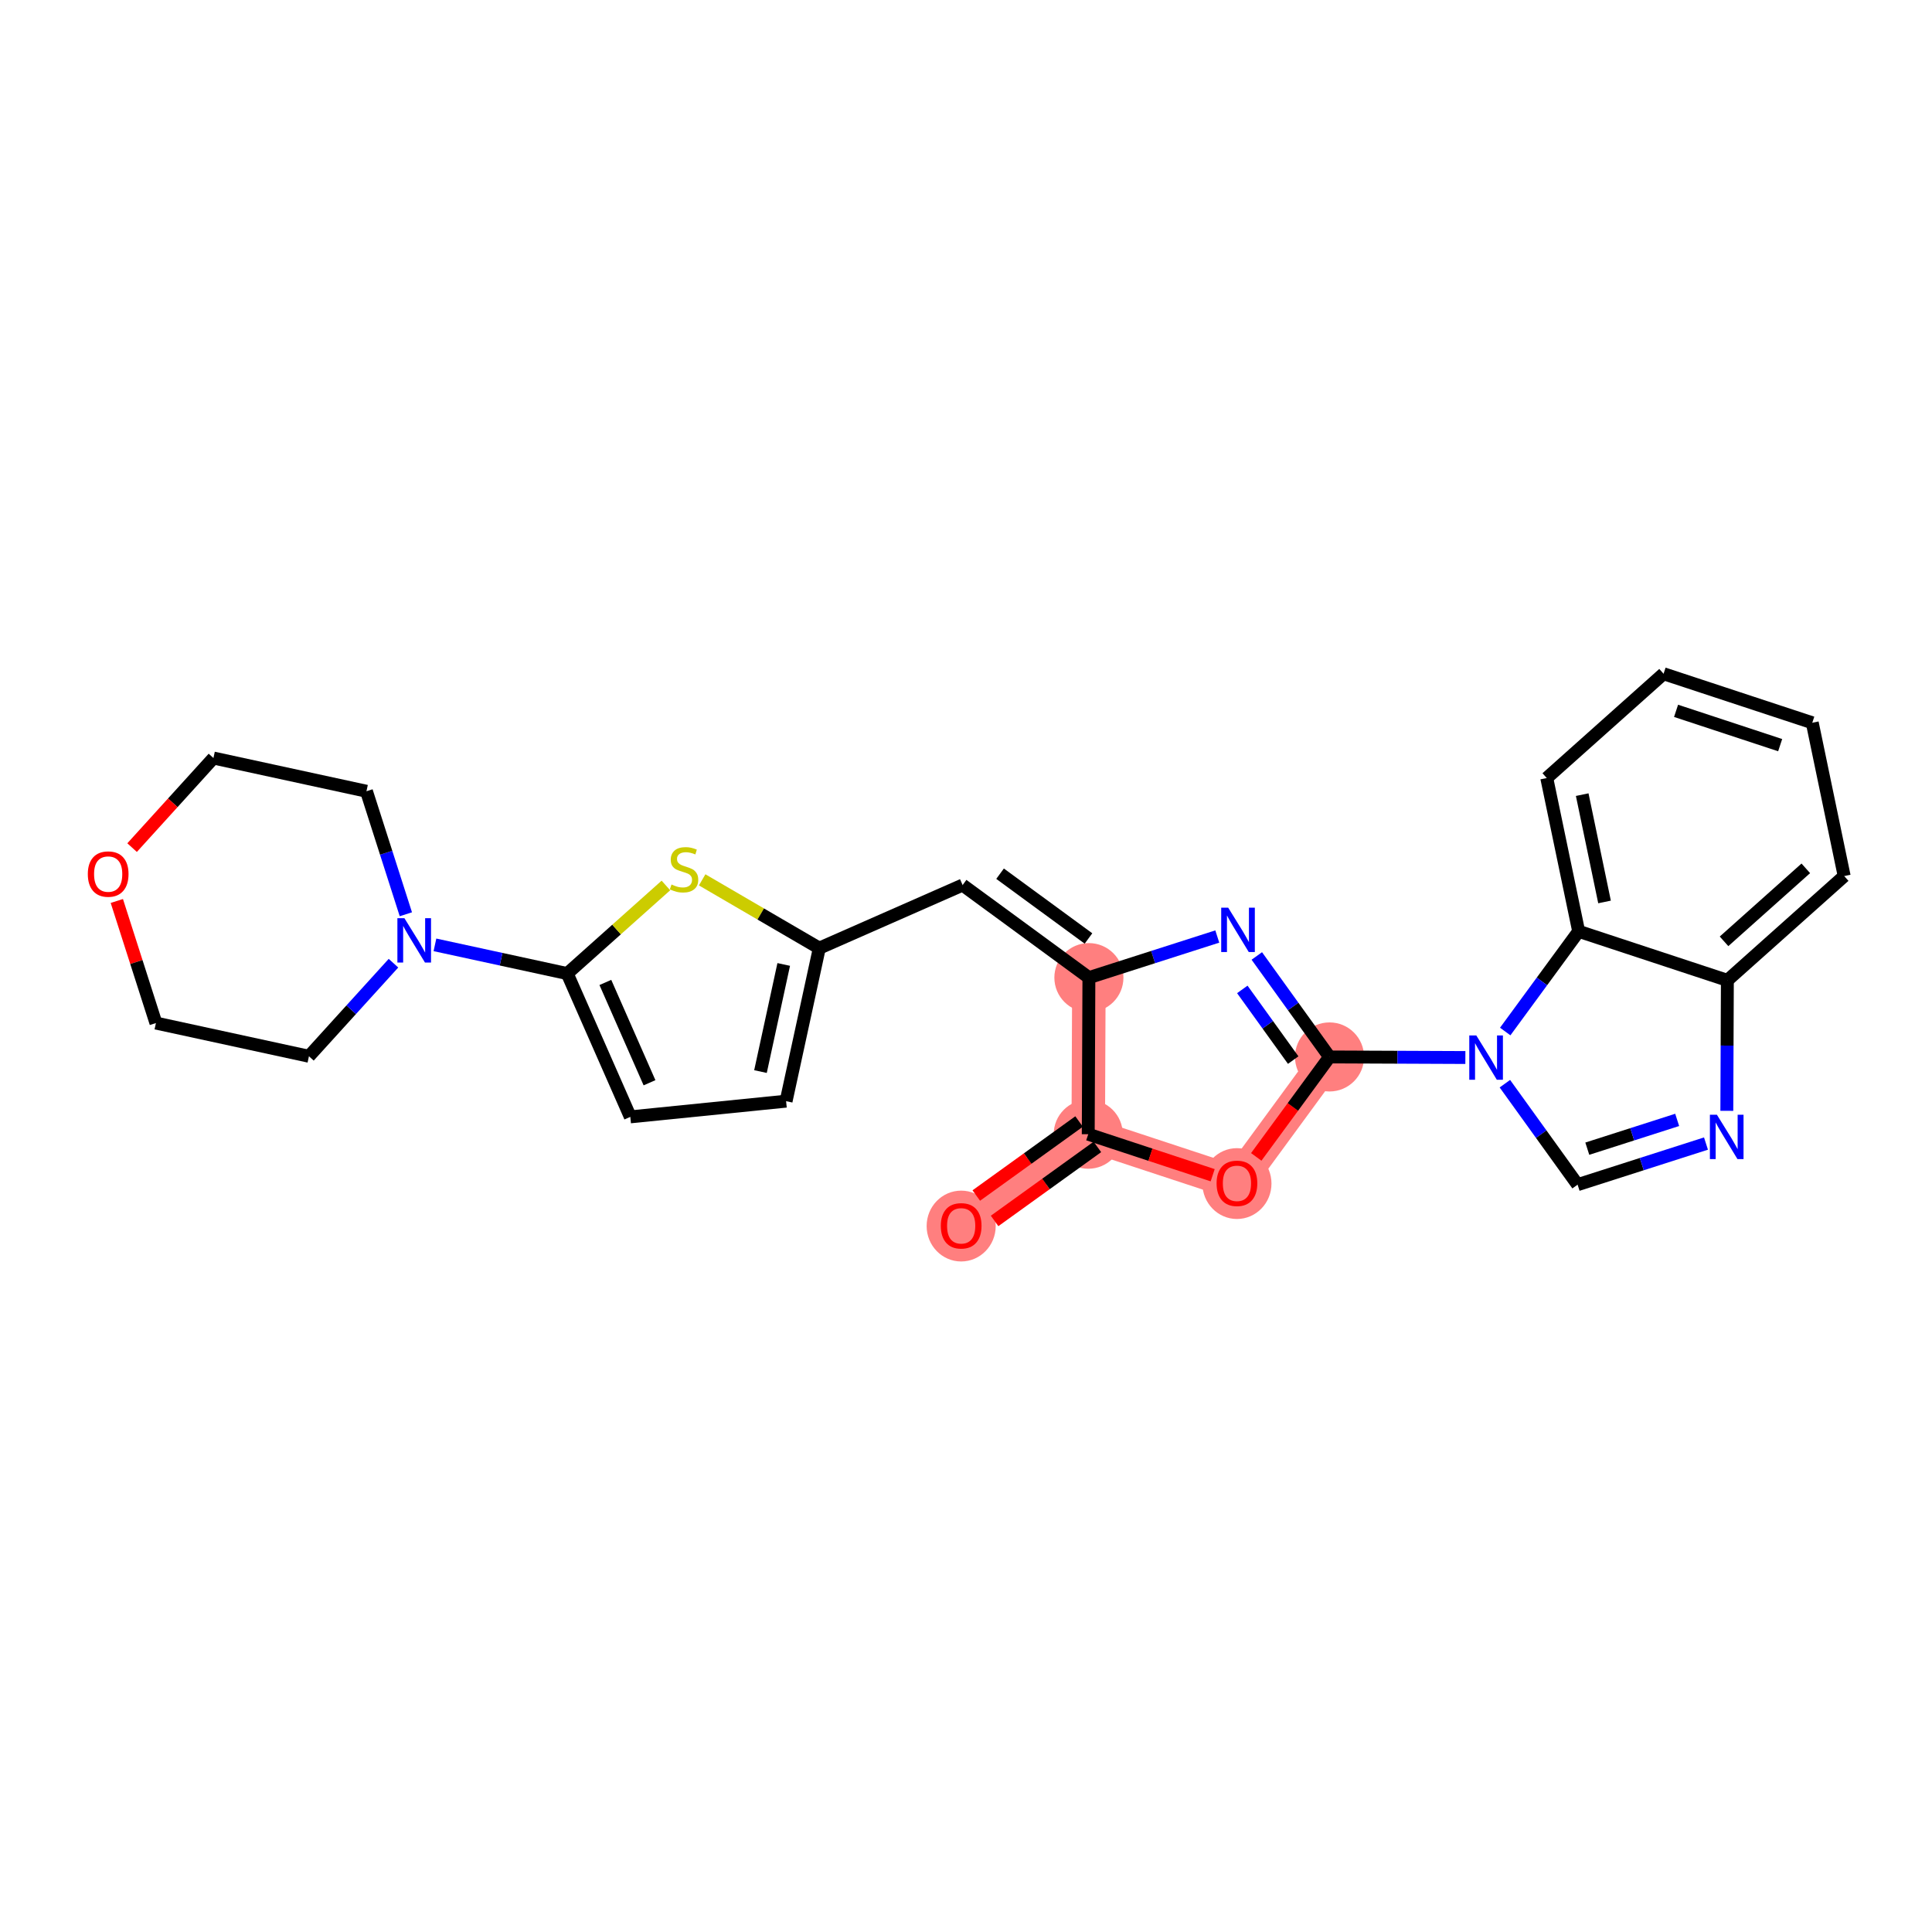 <?xml version='1.0' encoding='iso-8859-1'?>
<svg version='1.1' baseProfile='full'
              xmlns='http://www.w3.org/2000/svg'
                      xmlns:rdkit='http://www.rdkit.org/xml'
                      xmlns:xlink='http://www.w3.org/1999/xlink'
                  xml:space='preserve'
width='300px' height='300px' viewBox='0 0 300 300'>
<!-- END OF HEADER -->
<rect style='opacity:1.0;fill:#FFFFFF;stroke:none' width='300' height='300' x='0' y='0'> </rect>
<rect style='opacity:1.0;fill:#FFFFFF;stroke:none' width='300' height='300' x='0' y='0'> </rect>
<path d='M 149.25,190.328 L 168.981,176.12' style='fill:none;fill-rule:evenodd;stroke:#FF7F7F;stroke-width:5.2px;stroke-linecap:butt;stroke-linejoin:miter;stroke-opacity:1' />
<path d='M 168.981,176.12 L 192.072,183.731' style='fill:none;fill-rule:evenodd;stroke:#FF7F7F;stroke-width:5.2px;stroke-linecap:butt;stroke-linejoin:miter;stroke-opacity:1' />
<path d='M 168.981,176.12 L 169.084,151.806' style='fill:none;fill-rule:evenodd;stroke:#FF7F7F;stroke-width:5.2px;stroke-linecap:butt;stroke-linejoin:miter;stroke-opacity:1' />
<path d='M 192.072,183.731 L 206.447,164.122' style='fill:none;fill-rule:evenodd;stroke:#FF7F7F;stroke-width:5.2px;stroke-linecap:butt;stroke-linejoin:miter;stroke-opacity:1' />
<ellipse cx='149.25' cy='190.381' rx='4.863' ry='5'  style='fill:#FF7F7F;fill-rule:evenodd;stroke:#FF7F7F;stroke-width:1.0px;stroke-linecap:butt;stroke-linejoin:miter;stroke-opacity:1' />
<ellipse cx='168.981' cy='176.12' rx='4.863' ry='4.863'  style='fill:#FF7F7F;fill-rule:evenodd;stroke:#FF7F7F;stroke-width:1.0px;stroke-linecap:butt;stroke-linejoin:miter;stroke-opacity:1' />
<ellipse cx='192.072' cy='183.785' rx='4.863' ry='5'  style='fill:#FF7F7F;fill-rule:evenodd;stroke:#FF7F7F;stroke-width:1.0px;stroke-linecap:butt;stroke-linejoin:miter;stroke-opacity:1' />
<ellipse cx='206.447' cy='164.122' rx='4.863' ry='4.863'  style='fill:#FF7F7F;fill-rule:evenodd;stroke:#FF7F7F;stroke-width:1.0px;stroke-linecap:butt;stroke-linejoin:miter;stroke-opacity:1' />
<ellipse cx='169.084' cy='151.806' rx='4.863' ry='4.863'  style='fill:#FF7F7F;fill-rule:evenodd;stroke:#FF7F7F;stroke-width:1.0px;stroke-linecap:butt;stroke-linejoin:miter;stroke-opacity:1' />
<path class='bond-0 atom-0 atom-1' d='M 154.44,189.587 L 162.421,183.84' style='fill:none;fill-rule:evenodd;stroke:#FF0000;stroke-width:2.0px;stroke-linecap:butt;stroke-linejoin:miter;stroke-opacity:1' />
<path class='bond-0 atom-0 atom-1' d='M 162.421,183.84 L 170.402,178.093' style='fill:none;fill-rule:evenodd;stroke:#000000;stroke-width:2.0px;stroke-linecap:butt;stroke-linejoin:miter;stroke-opacity:1' />
<path class='bond-0 atom-0 atom-1' d='M 151.598,185.641 L 159.579,179.894' style='fill:none;fill-rule:evenodd;stroke:#FF0000;stroke-width:2.0px;stroke-linecap:butt;stroke-linejoin:miter;stroke-opacity:1' />
<path class='bond-0 atom-0 atom-1' d='M 159.579,179.894 L 167.56,174.147' style='fill:none;fill-rule:evenodd;stroke:#000000;stroke-width:2.0px;stroke-linecap:butt;stroke-linejoin:miter;stroke-opacity:1' />
<path class='bond-1 atom-1 atom-2' d='M 168.981,176.12 L 178.642,179.304' style='fill:none;fill-rule:evenodd;stroke:#000000;stroke-width:2.0px;stroke-linecap:butt;stroke-linejoin:miter;stroke-opacity:1' />
<path class='bond-1 atom-1 atom-2' d='M 178.642,179.304 L 188.304,182.489' style='fill:none;fill-rule:evenodd;stroke:#FF0000;stroke-width:2.0px;stroke-linecap:butt;stroke-linejoin:miter;stroke-opacity:1' />
<path class='bond-26 atom-14 atom-1' d='M 169.084,151.806 L 168.981,176.12' style='fill:none;fill-rule:evenodd;stroke:#000000;stroke-width:2.0px;stroke-linecap:butt;stroke-linejoin:miter;stroke-opacity:1' />
<path class='bond-2 atom-2 atom-3' d='M 195.07,179.642 L 200.759,171.882' style='fill:none;fill-rule:evenodd;stroke:#FF0000;stroke-width:2.0px;stroke-linecap:butt;stroke-linejoin:miter;stroke-opacity:1' />
<path class='bond-2 atom-2 atom-3' d='M 200.759,171.882 L 206.447,164.122' style='fill:none;fill-rule:evenodd;stroke:#000000;stroke-width:2.0px;stroke-linecap:butt;stroke-linejoin:miter;stroke-opacity:1' />
<path class='bond-3 atom-3 atom-4' d='M 206.447,164.122 L 216.994,164.166' style='fill:none;fill-rule:evenodd;stroke:#000000;stroke-width:2.0px;stroke-linecap:butt;stroke-linejoin:miter;stroke-opacity:1' />
<path class='bond-3 atom-3 atom-4' d='M 216.994,164.166 L 227.541,164.211' style='fill:none;fill-rule:evenodd;stroke:#0000FF;stroke-width:2.0px;stroke-linecap:butt;stroke-linejoin:miter;stroke-opacity:1' />
<path class='bond-12 atom-3 atom-13' d='M 206.447,164.122 L 200.801,156.282' style='fill:none;fill-rule:evenodd;stroke:#000000;stroke-width:2.0px;stroke-linecap:butt;stroke-linejoin:miter;stroke-opacity:1' />
<path class='bond-12 atom-3 atom-13' d='M 200.801,156.282 L 195.156,148.442' style='fill:none;fill-rule:evenodd;stroke:#0000FF;stroke-width:2.0px;stroke-linecap:butt;stroke-linejoin:miter;stroke-opacity:1' />
<path class='bond-12 atom-3 atom-13' d='M 200.807,164.611 L 196.855,159.123' style='fill:none;fill-rule:evenodd;stroke:#000000;stroke-width:2.0px;stroke-linecap:butt;stroke-linejoin:miter;stroke-opacity:1' />
<path class='bond-12 atom-3 atom-13' d='M 196.855,159.123 L 192.904,153.635' style='fill:none;fill-rule:evenodd;stroke:#0000FF;stroke-width:2.0px;stroke-linecap:butt;stroke-linejoin:miter;stroke-opacity:1' />
<path class='bond-4 atom-4 atom-5' d='M 233.677,168.275 L 239.323,176.115' style='fill:none;fill-rule:evenodd;stroke:#0000FF;stroke-width:2.0px;stroke-linecap:butt;stroke-linejoin:miter;stroke-opacity:1' />
<path class='bond-4 atom-4 atom-5' d='M 239.323,176.115 L 244.968,183.955' style='fill:none;fill-rule:evenodd;stroke:#000000;stroke-width:2.0px;stroke-linecap:butt;stroke-linejoin:miter;stroke-opacity:1' />
<path class='bond-28 atom-12 atom-4' d='M 245.135,144.615 L 239.432,152.395' style='fill:none;fill-rule:evenodd;stroke:#000000;stroke-width:2.0px;stroke-linecap:butt;stroke-linejoin:miter;stroke-opacity:1' />
<path class='bond-28 atom-12 atom-4' d='M 239.432,152.395 L 233.73,160.174' style='fill:none;fill-rule:evenodd;stroke:#0000FF;stroke-width:2.0px;stroke-linecap:butt;stroke-linejoin:miter;stroke-opacity:1' />
<path class='bond-5 atom-5 atom-6' d='M 244.968,183.955 L 254.936,180.763' style='fill:none;fill-rule:evenodd;stroke:#000000;stroke-width:2.0px;stroke-linecap:butt;stroke-linejoin:miter;stroke-opacity:1' />
<path class='bond-5 atom-5 atom-6' d='M 254.936,180.763 L 264.904,177.571' style='fill:none;fill-rule:evenodd;stroke:#0000FF;stroke-width:2.0px;stroke-linecap:butt;stroke-linejoin:miter;stroke-opacity:1' />
<path class='bond-5 atom-5 atom-6' d='M 246.475,178.366 L 253.453,176.132' style='fill:none;fill-rule:evenodd;stroke:#000000;stroke-width:2.0px;stroke-linecap:butt;stroke-linejoin:miter;stroke-opacity:1' />
<path class='bond-5 atom-5 atom-6' d='M 253.453,176.132 L 260.431,173.897' style='fill:none;fill-rule:evenodd;stroke:#0000FF;stroke-width:2.0px;stroke-linecap:butt;stroke-linejoin:miter;stroke-opacity:1' />
<path class='bond-6 atom-6 atom-7' d='M 268.14,172.489 L 268.183,162.358' style='fill:none;fill-rule:evenodd;stroke:#0000FF;stroke-width:2.0px;stroke-linecap:butt;stroke-linejoin:miter;stroke-opacity:1' />
<path class='bond-6 atom-6 atom-7' d='M 268.183,162.358 L 268.226,152.226' style='fill:none;fill-rule:evenodd;stroke:#000000;stroke-width:2.0px;stroke-linecap:butt;stroke-linejoin:miter;stroke-opacity:1' />
<path class='bond-7 atom-7 atom-8' d='M 268.226,152.226 L 286.364,136.034' style='fill:none;fill-rule:evenodd;stroke:#000000;stroke-width:2.0px;stroke-linecap:butt;stroke-linejoin:miter;stroke-opacity:1' />
<path class='bond-7 atom-7 atom-8' d='M 267.708,146.17 L 280.405,134.835' style='fill:none;fill-rule:evenodd;stroke:#000000;stroke-width:2.0px;stroke-linecap:butt;stroke-linejoin:miter;stroke-opacity:1' />
<path class='bond-30 atom-12 atom-7' d='M 245.135,144.615 L 268.226,152.226' style='fill:none;fill-rule:evenodd;stroke:#000000;stroke-width:2.0px;stroke-linecap:butt;stroke-linejoin:miter;stroke-opacity:1' />
<path class='bond-8 atom-8 atom-9' d='M 286.364,136.034 L 281.409,112.231' style='fill:none;fill-rule:evenodd;stroke:#000000;stroke-width:2.0px;stroke-linecap:butt;stroke-linejoin:miter;stroke-opacity:1' />
<path class='bond-9 atom-9 atom-10' d='M 281.409,112.231 L 258.318,104.619' style='fill:none;fill-rule:evenodd;stroke:#000000;stroke-width:2.0px;stroke-linecap:butt;stroke-linejoin:miter;stroke-opacity:1' />
<path class='bond-9 atom-9 atom-10' d='M 276.423,115.707 L 260.259,110.379' style='fill:none;fill-rule:evenodd;stroke:#000000;stroke-width:2.0px;stroke-linecap:butt;stroke-linejoin:miter;stroke-opacity:1' />
<path class='bond-10 atom-10 atom-11' d='M 258.318,104.619 L 240.18,120.812' style='fill:none;fill-rule:evenodd;stroke:#000000;stroke-width:2.0px;stroke-linecap:butt;stroke-linejoin:miter;stroke-opacity:1' />
<path class='bond-11 atom-11 atom-12' d='M 240.18,120.812 L 245.135,144.615' style='fill:none;fill-rule:evenodd;stroke:#000000;stroke-width:2.0px;stroke-linecap:butt;stroke-linejoin:miter;stroke-opacity:1' />
<path class='bond-11 atom-11 atom-12' d='M 245.684,123.391 L 249.152,140.054' style='fill:none;fill-rule:evenodd;stroke:#000000;stroke-width:2.0px;stroke-linecap:butt;stroke-linejoin:miter;stroke-opacity:1' />
<path class='bond-13 atom-13 atom-14' d='M 189.02,145.422 L 179.052,148.614' style='fill:none;fill-rule:evenodd;stroke:#0000FF;stroke-width:2.0px;stroke-linecap:butt;stroke-linejoin:miter;stroke-opacity:1' />
<path class='bond-13 atom-13 atom-14' d='M 179.052,148.614 L 169.084,151.806' style='fill:none;fill-rule:evenodd;stroke:#000000;stroke-width:2.0px;stroke-linecap:butt;stroke-linejoin:miter;stroke-opacity:1' />
<path class='bond-14 atom-14 atom-15' d='M 169.084,151.806 L 149.474,137.432' style='fill:none;fill-rule:evenodd;stroke:#000000;stroke-width:2.0px;stroke-linecap:butt;stroke-linejoin:miter;stroke-opacity:1' />
<path class='bond-14 atom-14 atom-15' d='M 169.017,145.728 L 155.291,135.666' style='fill:none;fill-rule:evenodd;stroke:#000000;stroke-width:2.0px;stroke-linecap:butt;stroke-linejoin:miter;stroke-opacity:1' />
<path class='bond-15 atom-15 atom-16' d='M 149.474,137.432 L 127.221,147.227' style='fill:none;fill-rule:evenodd;stroke:#000000;stroke-width:2.0px;stroke-linecap:butt;stroke-linejoin:miter;stroke-opacity:1' />
<path class='bond-16 atom-16 atom-17' d='M 127.221,147.227 L 122.065,170.988' style='fill:none;fill-rule:evenodd;stroke:#000000;stroke-width:2.0px;stroke-linecap:butt;stroke-linejoin:miter;stroke-opacity:1' />
<path class='bond-16 atom-16 atom-17' d='M 121.696,149.76 L 118.087,166.393' style='fill:none;fill-rule:evenodd;stroke:#000000;stroke-width:2.0px;stroke-linecap:butt;stroke-linejoin:miter;stroke-opacity:1' />
<path class='bond-27 atom-26 atom-16' d='M 109.032,136.623 L 118.127,141.925' style='fill:none;fill-rule:evenodd;stroke:#CCCC00;stroke-width:2.0px;stroke-linecap:butt;stroke-linejoin:miter;stroke-opacity:1' />
<path class='bond-27 atom-26 atom-16' d='M 118.127,141.925 L 127.221,147.227' style='fill:none;fill-rule:evenodd;stroke:#000000;stroke-width:2.0px;stroke-linecap:butt;stroke-linejoin:miter;stroke-opacity:1' />
<path class='bond-17 atom-17 atom-18' d='M 122.065,170.988 L 97.874,173.427' style='fill:none;fill-rule:evenodd;stroke:#000000;stroke-width:2.0px;stroke-linecap:butt;stroke-linejoin:miter;stroke-opacity:1' />
<path class='bond-18 atom-18 atom-19' d='M 97.874,173.427 L 88.079,151.174' style='fill:none;fill-rule:evenodd;stroke:#000000;stroke-width:2.0px;stroke-linecap:butt;stroke-linejoin:miter;stroke-opacity:1' />
<path class='bond-18 atom-18 atom-19' d='M 100.856,168.13 L 93.999,152.553' style='fill:none;fill-rule:evenodd;stroke:#000000;stroke-width:2.0px;stroke-linecap:butt;stroke-linejoin:miter;stroke-opacity:1' />
<path class='bond-19 atom-19 atom-20' d='M 88.079,151.174 L 77.808,148.945' style='fill:none;fill-rule:evenodd;stroke:#000000;stroke-width:2.0px;stroke-linecap:butt;stroke-linejoin:miter;stroke-opacity:1' />
<path class='bond-19 atom-19 atom-20' d='M 77.808,148.945 L 67.538,146.716' style='fill:none;fill-rule:evenodd;stroke:#0000FF;stroke-width:2.0px;stroke-linecap:butt;stroke-linejoin:miter;stroke-opacity:1' />
<path class='bond-25 atom-19 atom-26' d='M 88.079,151.174 L 95.74,144.334' style='fill:none;fill-rule:evenodd;stroke:#000000;stroke-width:2.0px;stroke-linecap:butt;stroke-linejoin:miter;stroke-opacity:1' />
<path class='bond-25 atom-19 atom-26' d='M 95.74,144.334 L 103.401,137.495' style='fill:none;fill-rule:evenodd;stroke:#CCCC00;stroke-width:2.0px;stroke-linecap:butt;stroke-linejoin:miter;stroke-opacity:1' />
<path class='bond-20 atom-20 atom-21' d='M 63.021,141.967 L 59.962,132.415' style='fill:none;fill-rule:evenodd;stroke:#0000FF;stroke-width:2.0px;stroke-linecap:butt;stroke-linejoin:miter;stroke-opacity:1' />
<path class='bond-20 atom-20 atom-21' d='M 59.962,132.415 L 56.903,122.863' style='fill:none;fill-rule:evenodd;stroke:#000000;stroke-width:2.0px;stroke-linecap:butt;stroke-linejoin:miter;stroke-opacity:1' />
<path class='bond-29 atom-25 atom-20' d='M 47.973,164.017 L 54.536,156.79' style='fill:none;fill-rule:evenodd;stroke:#000000;stroke-width:2.0px;stroke-linecap:butt;stroke-linejoin:miter;stroke-opacity:1' />
<path class='bond-29 atom-25 atom-20' d='M 54.536,156.79 L 61.099,149.563' style='fill:none;fill-rule:evenodd;stroke:#0000FF;stroke-width:2.0px;stroke-linecap:butt;stroke-linejoin:miter;stroke-opacity:1' />
<path class='bond-21 atom-21 atom-22' d='M 56.903,122.863 L 33.142,117.707' style='fill:none;fill-rule:evenodd;stroke:#000000;stroke-width:2.0px;stroke-linecap:butt;stroke-linejoin:miter;stroke-opacity:1' />
<path class='bond-22 atom-22 atom-23' d='M 33.142,117.707 L 26.827,124.662' style='fill:none;fill-rule:evenodd;stroke:#000000;stroke-width:2.0px;stroke-linecap:butt;stroke-linejoin:miter;stroke-opacity:1' />
<path class='bond-22 atom-22 atom-23' d='M 26.827,124.662 L 20.511,131.617' style='fill:none;fill-rule:evenodd;stroke:#FF0000;stroke-width:2.0px;stroke-linecap:butt;stroke-linejoin:miter;stroke-opacity:1' />
<path class='bond-23 atom-23 atom-24' d='M 18.141,139.903 L 21.177,149.382' style='fill:none;fill-rule:evenodd;stroke:#FF0000;stroke-width:2.0px;stroke-linecap:butt;stroke-linejoin:miter;stroke-opacity:1' />
<path class='bond-23 atom-23 atom-24' d='M 21.177,149.382 L 24.212,158.861' style='fill:none;fill-rule:evenodd;stroke:#000000;stroke-width:2.0px;stroke-linecap:butt;stroke-linejoin:miter;stroke-opacity:1' />
<path class='bond-24 atom-24 atom-25' d='M 24.212,158.861 L 47.973,164.017' style='fill:none;fill-rule:evenodd;stroke:#000000;stroke-width:2.0px;stroke-linecap:butt;stroke-linejoin:miter;stroke-opacity:1' />
<path  class='atom-0' d='M 146.09 190.347
Q 146.09 188.694, 146.907 187.77
Q 147.723 186.846, 149.25 186.846
Q 150.777 186.846, 151.594 187.77
Q 152.411 188.694, 152.411 190.347
Q 152.411 192.02, 151.584 192.973
Q 150.758 193.916, 149.25 193.916
Q 147.733 193.916, 146.907 192.973
Q 146.09 192.03, 146.09 190.347
M 149.25 193.138
Q 150.301 193.138, 150.865 192.438
Q 151.439 191.728, 151.439 190.347
Q 151.439 188.995, 150.865 188.314
Q 150.301 187.624, 149.25 187.624
Q 148.2 187.624, 147.626 188.305
Q 147.062 188.986, 147.062 190.347
Q 147.062 191.738, 147.626 192.438
Q 148.2 193.138, 149.25 193.138
' fill='#FF0000'/>
<path  class='atom-2' d='M 188.912 183.751
Q 188.912 182.097, 189.729 181.173
Q 190.546 180.249, 192.072 180.249
Q 193.599 180.249, 194.416 181.173
Q 195.233 182.097, 195.233 183.751
Q 195.233 185.423, 194.407 186.376
Q 193.58 187.32, 192.072 187.32
Q 190.555 187.32, 189.729 186.376
Q 188.912 185.433, 188.912 183.751
M 192.072 186.542
Q 193.123 186.542, 193.687 185.842
Q 194.261 185.132, 194.261 183.751
Q 194.261 182.399, 193.687 181.718
Q 193.123 181.027, 192.072 181.027
Q 191.022 181.027, 190.448 181.708
Q 189.884 182.389, 189.884 183.751
Q 189.884 185.141, 190.448 185.842
Q 191.022 186.542, 192.072 186.542
' fill='#FF0000'/>
<path  class='atom-4' d='M 229.238 160.782
L 231.495 164.429
Q 231.718 164.789, 232.078 165.44
Q 232.438 166.092, 232.457 166.131
L 232.457 160.782
L 233.372 160.782
L 233.372 167.667
L 232.428 167.667
L 230.007 163.68
Q 229.725 163.213, 229.423 162.678
Q 229.131 162.143, 229.044 161.978
L 229.044 167.667
L 228.149 167.667
L 228.149 160.782
L 229.238 160.782
' fill='#0000FF'/>
<path  class='atom-6' d='M 266.601 173.097
L 268.858 176.744
Q 269.081 177.104, 269.441 177.756
Q 269.801 178.407, 269.82 178.446
L 269.82 173.097
L 270.735 173.097
L 270.735 179.983
L 269.791 179.983
L 267.37 175.995
Q 267.088 175.528, 266.786 174.993
Q 266.494 174.459, 266.407 174.293
L 266.407 179.983
L 265.512 179.983
L 265.512 173.097
L 266.601 173.097
' fill='#0000FF'/>
<path  class='atom-13' d='M 190.717 140.948
L 192.973 144.595
Q 193.197 144.955, 193.557 145.607
Q 193.917 146.258, 193.936 146.297
L 193.936 140.948
L 194.85 140.948
L 194.85 147.834
L 193.907 147.834
L 191.485 143.847
Q 191.203 143.38, 190.902 142.845
Q 190.61 142.31, 190.523 142.145
L 190.523 147.834
L 189.628 147.834
L 189.628 140.948
L 190.717 140.948
' fill='#0000FF'/>
<path  class='atom-20' d='M 62.797 142.575
L 65.053 146.222
Q 65.276 146.582, 65.636 147.233
Q 65.996 147.885, 66.016 147.924
L 66.016 142.575
L 66.93 142.575
L 66.93 149.461
L 65.987 149.461
L 63.565 145.473
Q 63.283 145.006, 62.981 144.471
Q 62.69 143.937, 62.602 143.771
L 62.602 149.461
L 61.707 149.461
L 61.707 142.575
L 62.797 142.575
' fill='#0000FF'/>
<path  class='atom-23' d='M 13.636 135.726
Q 13.636 134.072, 14.453 133.148
Q 15.27 132.224, 16.797 132.224
Q 18.324 132.224, 19.141 133.148
Q 19.958 134.072, 19.958 135.726
Q 19.958 137.398, 19.131 138.352
Q 18.305 139.295, 16.797 139.295
Q 15.28 139.295, 14.453 138.352
Q 13.636 137.408, 13.636 135.726
M 16.797 138.517
Q 17.848 138.517, 18.412 137.817
Q 18.985 137.107, 18.985 135.726
Q 18.985 134.374, 18.412 133.693
Q 17.848 133.003, 16.797 133.003
Q 15.747 133.003, 15.173 133.683
Q 14.609 134.364, 14.609 135.726
Q 14.609 137.116, 15.173 137.817
Q 15.747 138.517, 16.797 138.517
' fill='#FF0000'/>
<path  class='atom-26' d='M 104.271 137.345
Q 104.349 137.374, 104.67 137.51
Q 104.991 137.646, 105.341 137.734
Q 105.701 137.811, 106.051 137.811
Q 106.703 137.811, 107.082 137.5
Q 107.461 137.179, 107.461 136.625
Q 107.461 136.246, 107.267 136.012
Q 107.082 135.779, 106.79 135.652
Q 106.499 135.526, 106.012 135.38
Q 105.4 135.195, 105.03 135.02
Q 104.67 134.845, 104.408 134.476
Q 104.155 134.106, 104.155 133.484
Q 104.155 132.618, 104.738 132.083
Q 105.332 131.548, 106.499 131.548
Q 107.296 131.548, 108.201 131.927
L 107.977 132.676
Q 107.15 132.336, 106.528 132.336
Q 105.857 132.336, 105.487 132.618
Q 105.118 132.89, 105.127 133.367
Q 105.127 133.736, 105.312 133.96
Q 105.507 134.184, 105.779 134.31
Q 106.061 134.437, 106.528 134.582
Q 107.15 134.777, 107.52 134.972
Q 107.889 135.166, 108.152 135.565
Q 108.424 135.954, 108.424 136.625
Q 108.424 137.578, 107.782 138.093
Q 107.15 138.599, 106.09 138.599
Q 105.477 138.599, 105.011 138.463
Q 104.554 138.337, 104.009 138.113
L 104.271 137.345
' fill='#CCCC00'/>
</svg>
